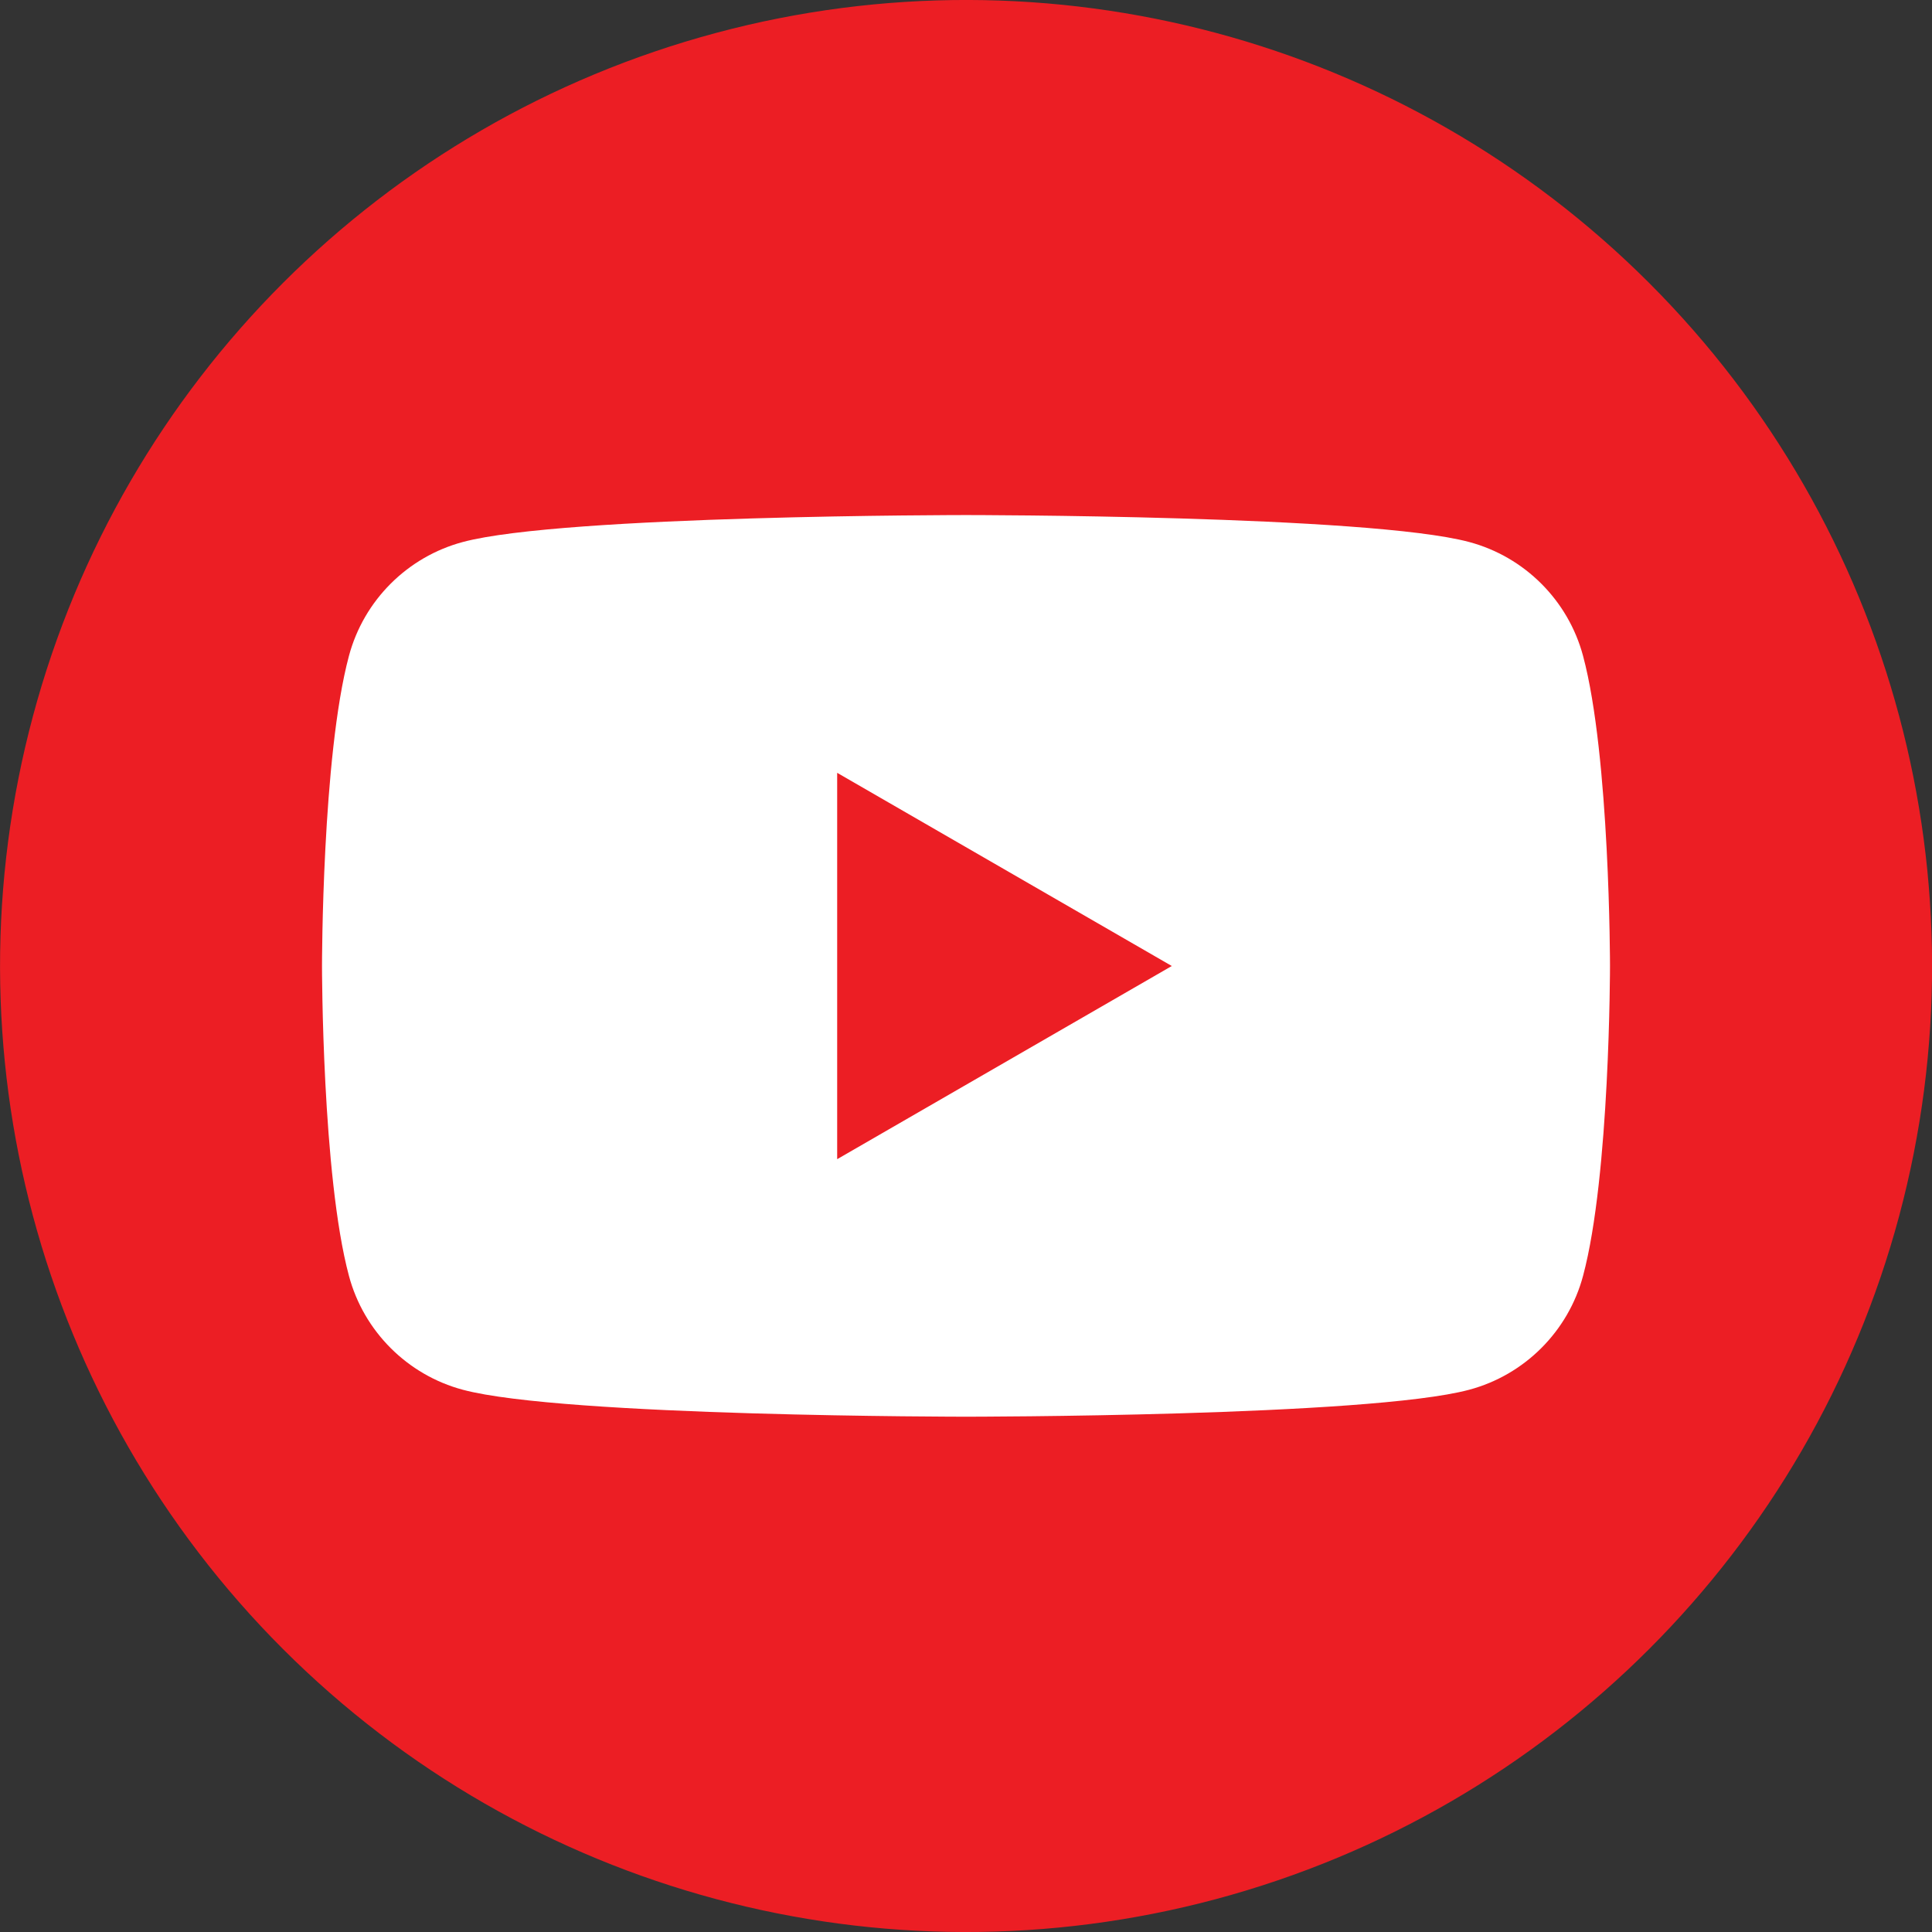 <?xml version="1.0" encoding="UTF-8"?>
<svg id="Layer_2" data-name="Layer 2" xmlns="http://www.w3.org/2000/svg" viewBox="0 0 160.62 160.62">
  <rect x="0" y="0" width="160.62" height="160.62" fill="#333333" stroke="none"/>
  <defs>
    <style>
      .cls-1 {
        fill: #fff;
      }

      .cls-2 {
        fill: #ec1e24;
      }
    </style>
  </defs>
  <g id="Social_Media_Icon" data-name="Social Media Icon">
    <g id="Youtube_1" data-name="Youtube 1">
      <circle class="cls-2" cx="80.31" cy="80.31" r="80.31" transform="translate(-33.26 80.31) rotate(-45)"/>
      <path class="cls-1" d="M131.61,54.53c-1.23-4.61-4.86-8.24-9.47-9.47-8.35-2.24-41.83-2.24-41.83-2.24,0,0-33.48,0-41.83,2.24-4.61,1.23-8.24,4.86-9.47,9.47-2.24,8.35-2.24,25.77-2.24,25.77,0,0,0,17.42,2.24,25.77,1.23,4.61,4.86,8.24,9.47,9.47,8.35,2.24,41.83,2.24,41.83,2.24,0,0,33.48,0,41.83-2.24,4.61-1.23,8.24-4.86,9.47-9.47,2.24-8.35,2.24-25.77,2.24-25.77,0,0,0-17.42-2.24-25.77ZM69.6,96.37v-32.12l27.82,16.06-27.82,16.06Z"/>
    </g>
  </g>
</svg>